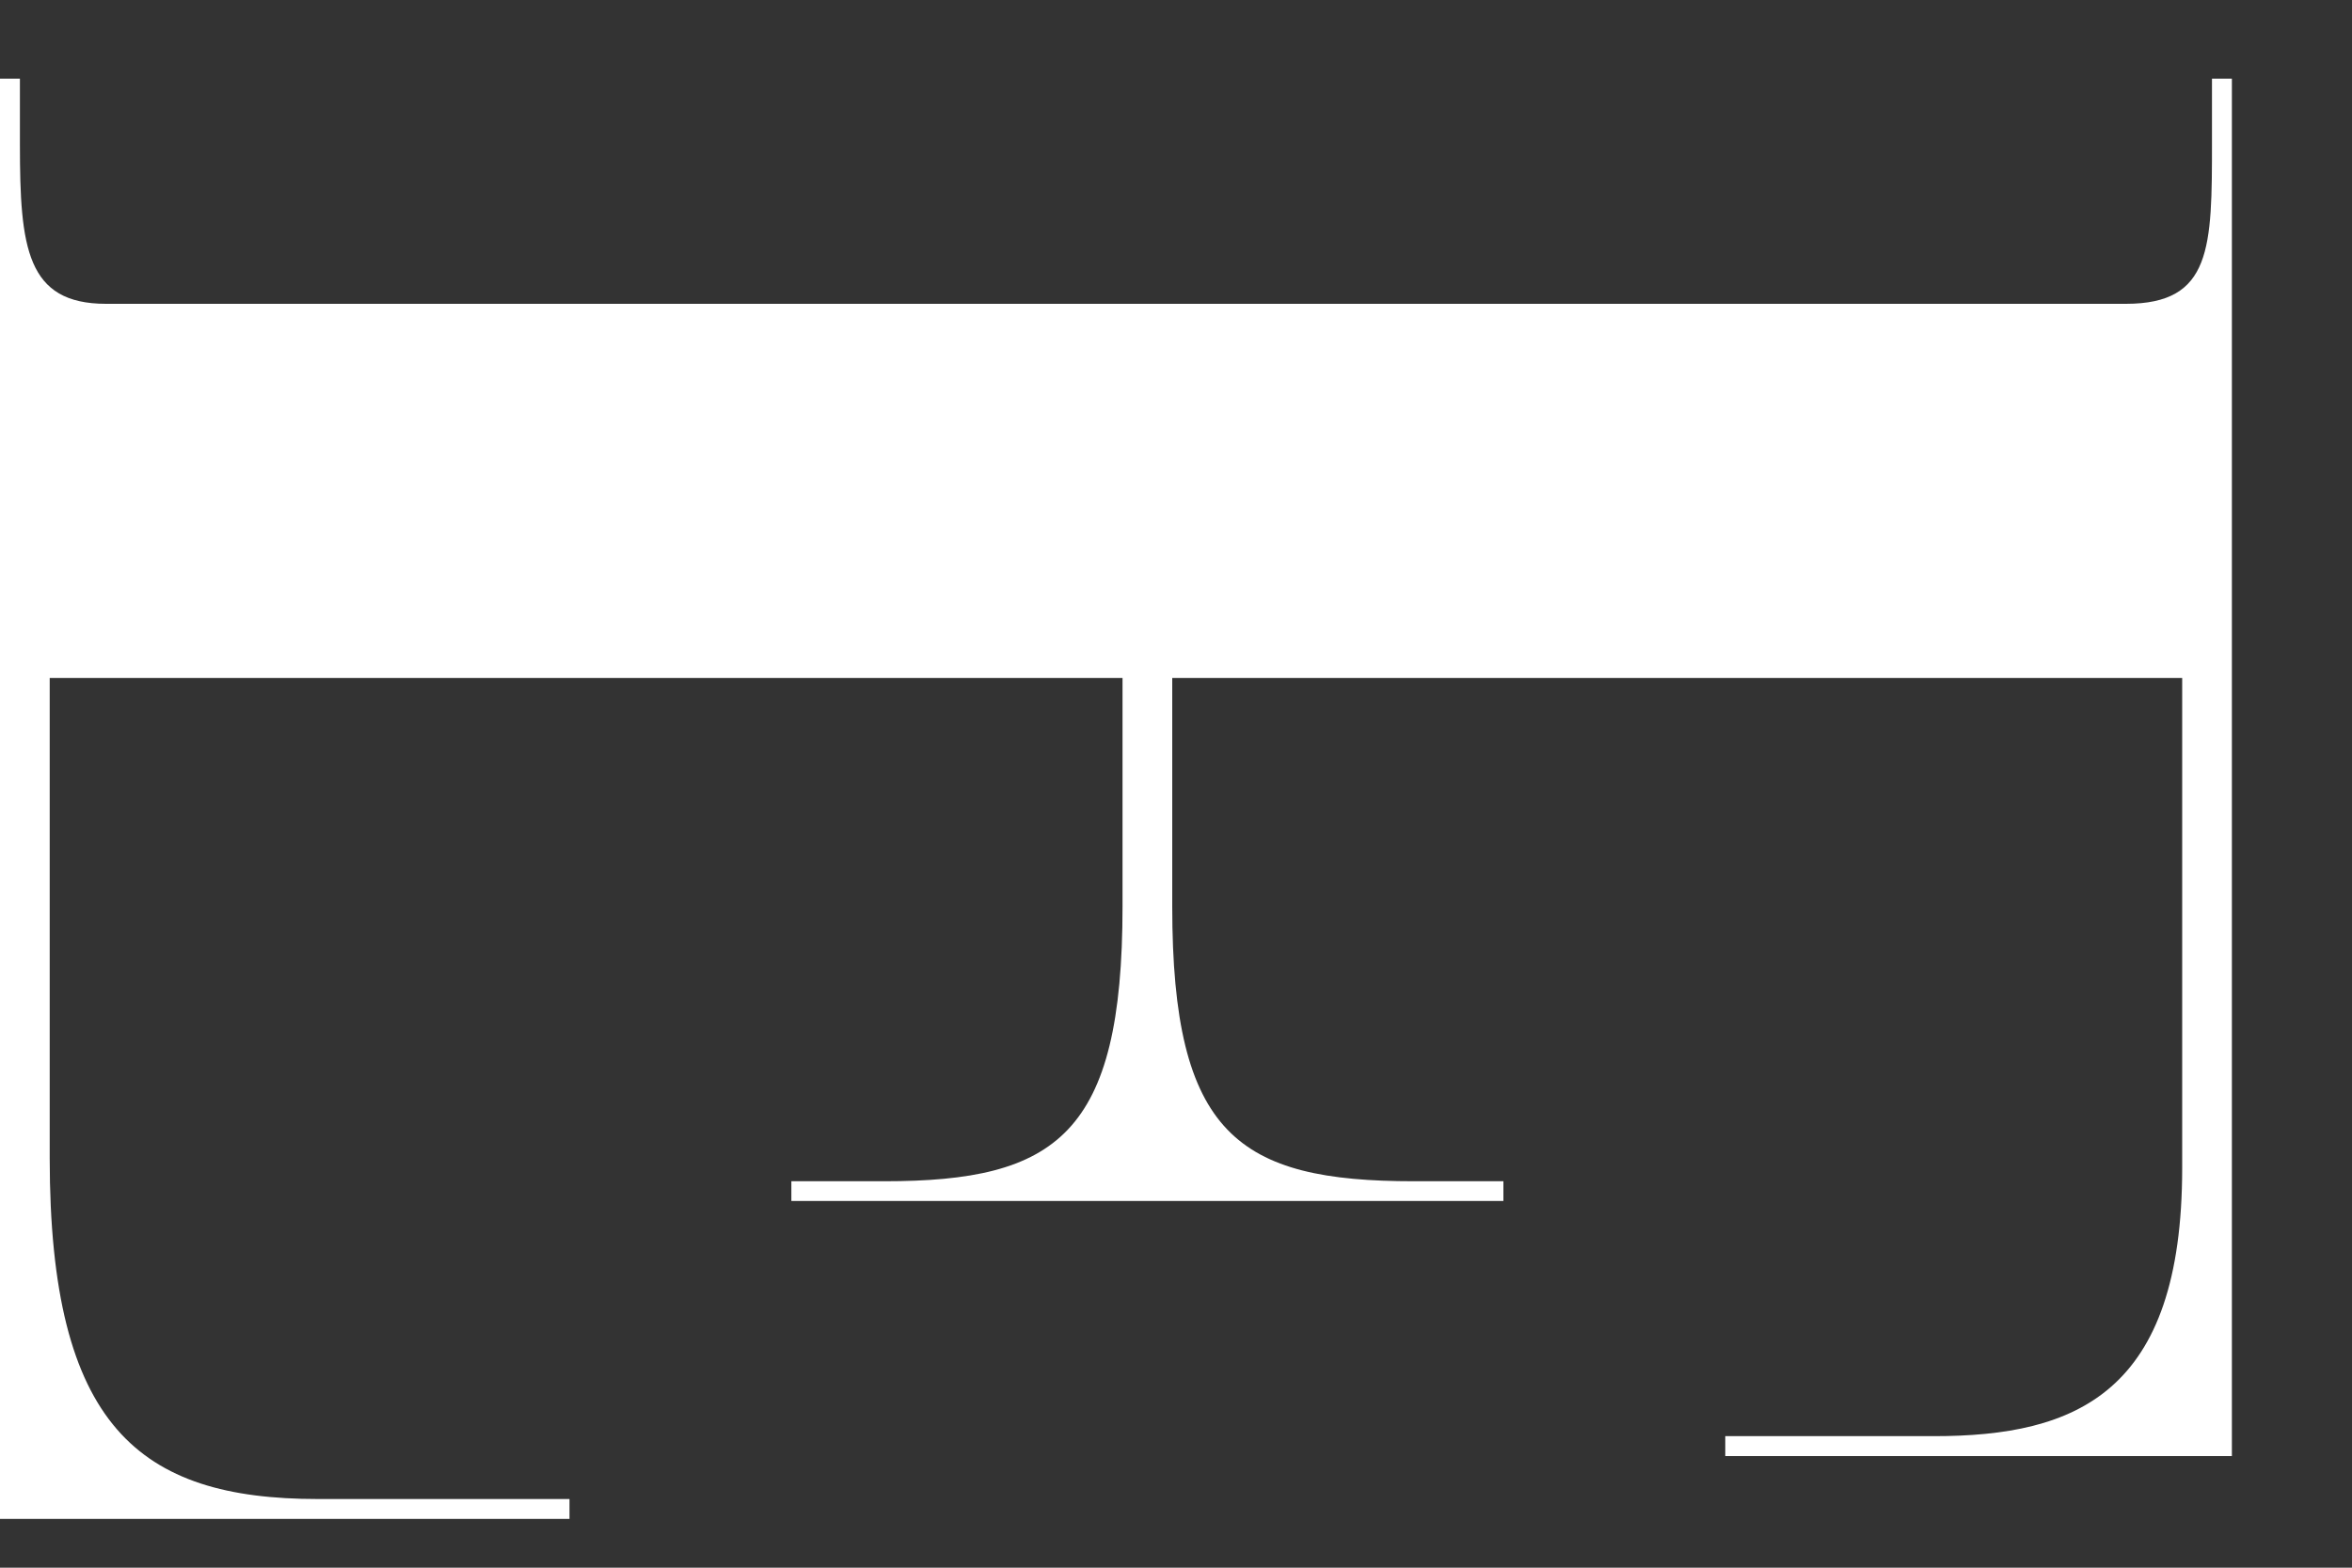 <?xml version="1.0" encoding="UTF-8"?> <svg xmlns="http://www.w3.org/2000/svg" width="15" height="10" viewBox="0 0 15 10" fill="none"><rect x="0" y="0" width="15" height="10" fill="#333333" stroke="none"/><path d="M0 9.689V0.502H0.127V0.924C0.127 1.579 0.169 1.938 0.676 1.938L13.558 1.938C14.107 1.938 14.107 1.579 14.107 0.903V0.502H14.234C14.234 0.502 14.234 7.514 14.234 9.288H11.003V9.161H12.333C13.242 9.161 13.917 8.886 13.917 7.45V4.325H7.476V5.782C7.476 7.239 7.898 7.535 9.018 7.535H9.588V7.661L5.047 7.661V7.535H5.639C6.737 7.535 7.159 7.239 7.159 5.782V4.325L0.317 4.325V7.387C0.317 9.097 0.887 9.562 2.027 9.562H3.632V9.689H0Z" fill="white"></path></svg> 